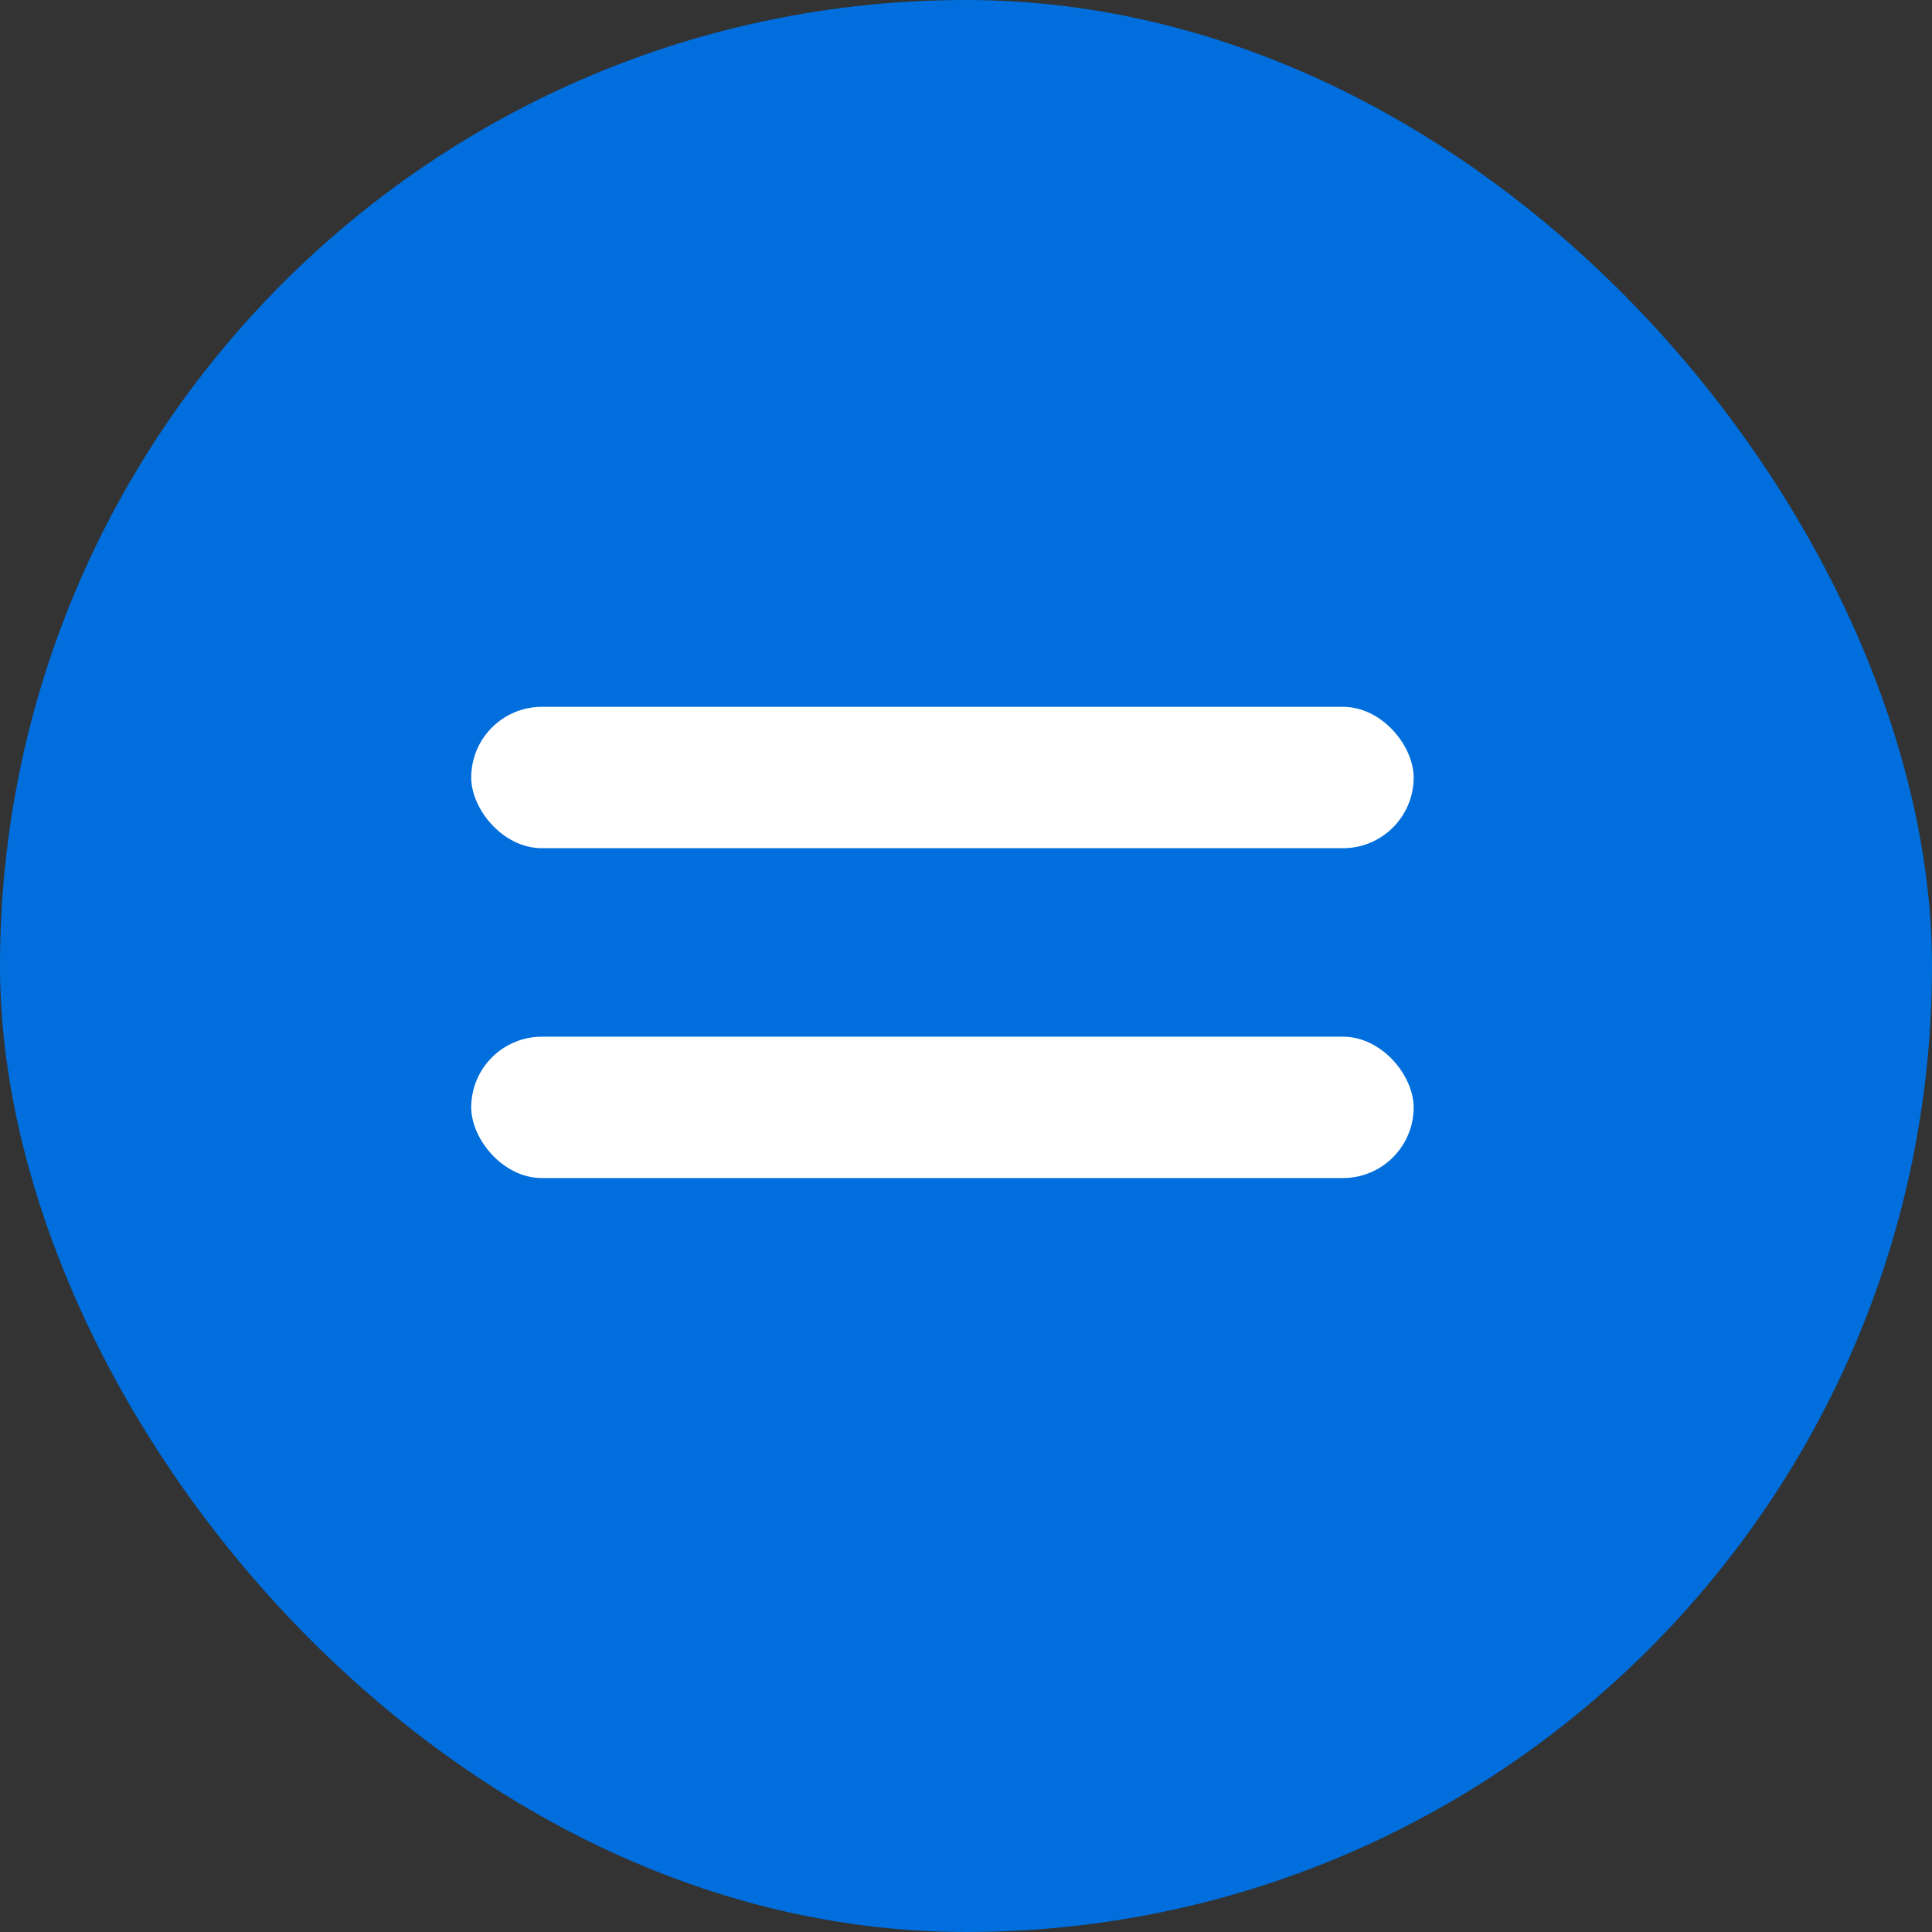 <?xml version="1.0" encoding="UTF-8"?> <svg xmlns="http://www.w3.org/2000/svg" width="41" height="41" viewBox="0 0 41 41" fill="none"><rect x="0" y="0" width="41" height="41" fill="#333333" stroke="none"/><rect width="41" height="41" rx="20.5" fill="#006EDC"></rect><rect x="10" y="15" width="20" height="3" rx="1.5" fill="white"></rect><rect x="10" y="22" width="20" height="3" rx="1.5" fill="white"></rect></svg> 
